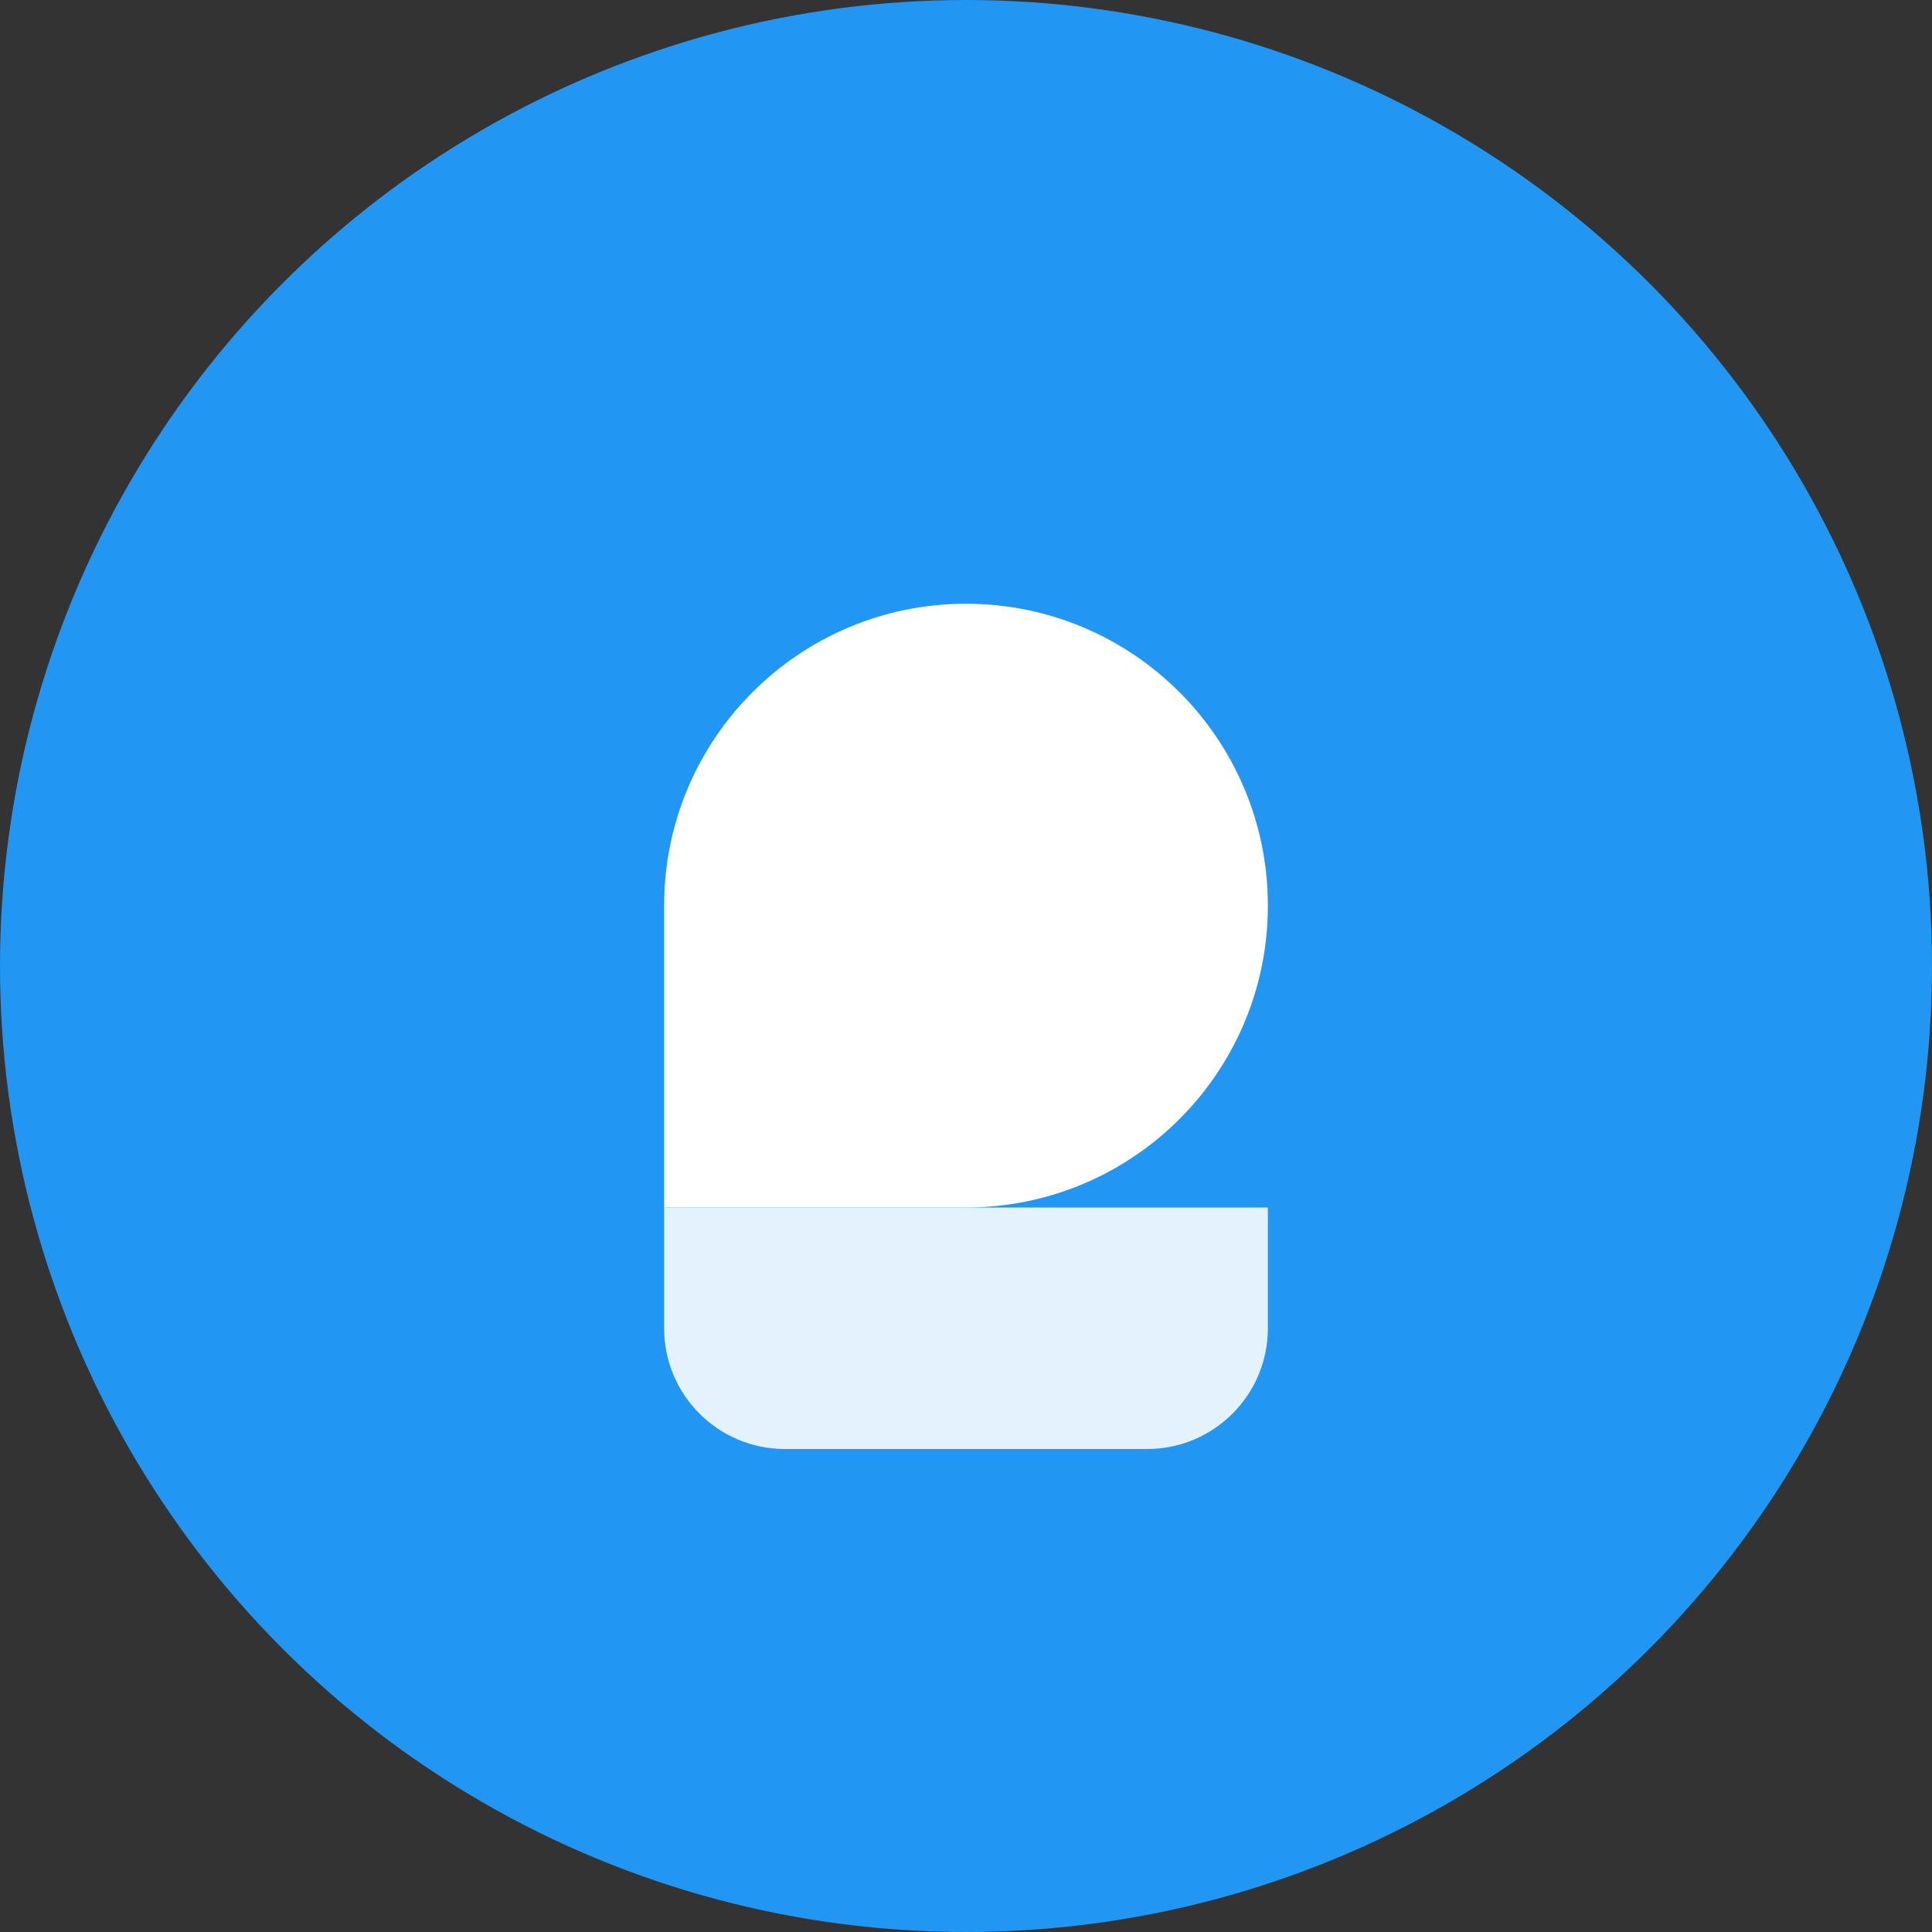 <?xml version="1.0" encoding="UTF-8"?>
<svg width="256px" height="256px" viewBox="0 0 256 256" version="1.1" xmlns="http://www.w3.org/2000/svg">
    <rect x="0" y="0" width="256" height="256" fill="#333333" stroke="none"/>
    <g stroke="none" stroke-width="1" fill="none" fill-rule="evenodd">
        <circle fill="#2196F3" cx="128" cy="128" r="128"></circle>
        <path d="M128,80 C150.091,80 168,97.909 168,120 C168,142.091 150.091,160 128,160 L88,160 L88,120 C88,97.909 105.909,80 128,80 Z" fill="#FFFFFF"></path>
        <path d="M88,160 L88,176 C88,184.837 95.163,192 104,192 L152,192 C160.837,192 168,184.837 168,176 L168,160 L88,160 Z" fill="#E3F2FD"></path>
    </g>
</svg>

